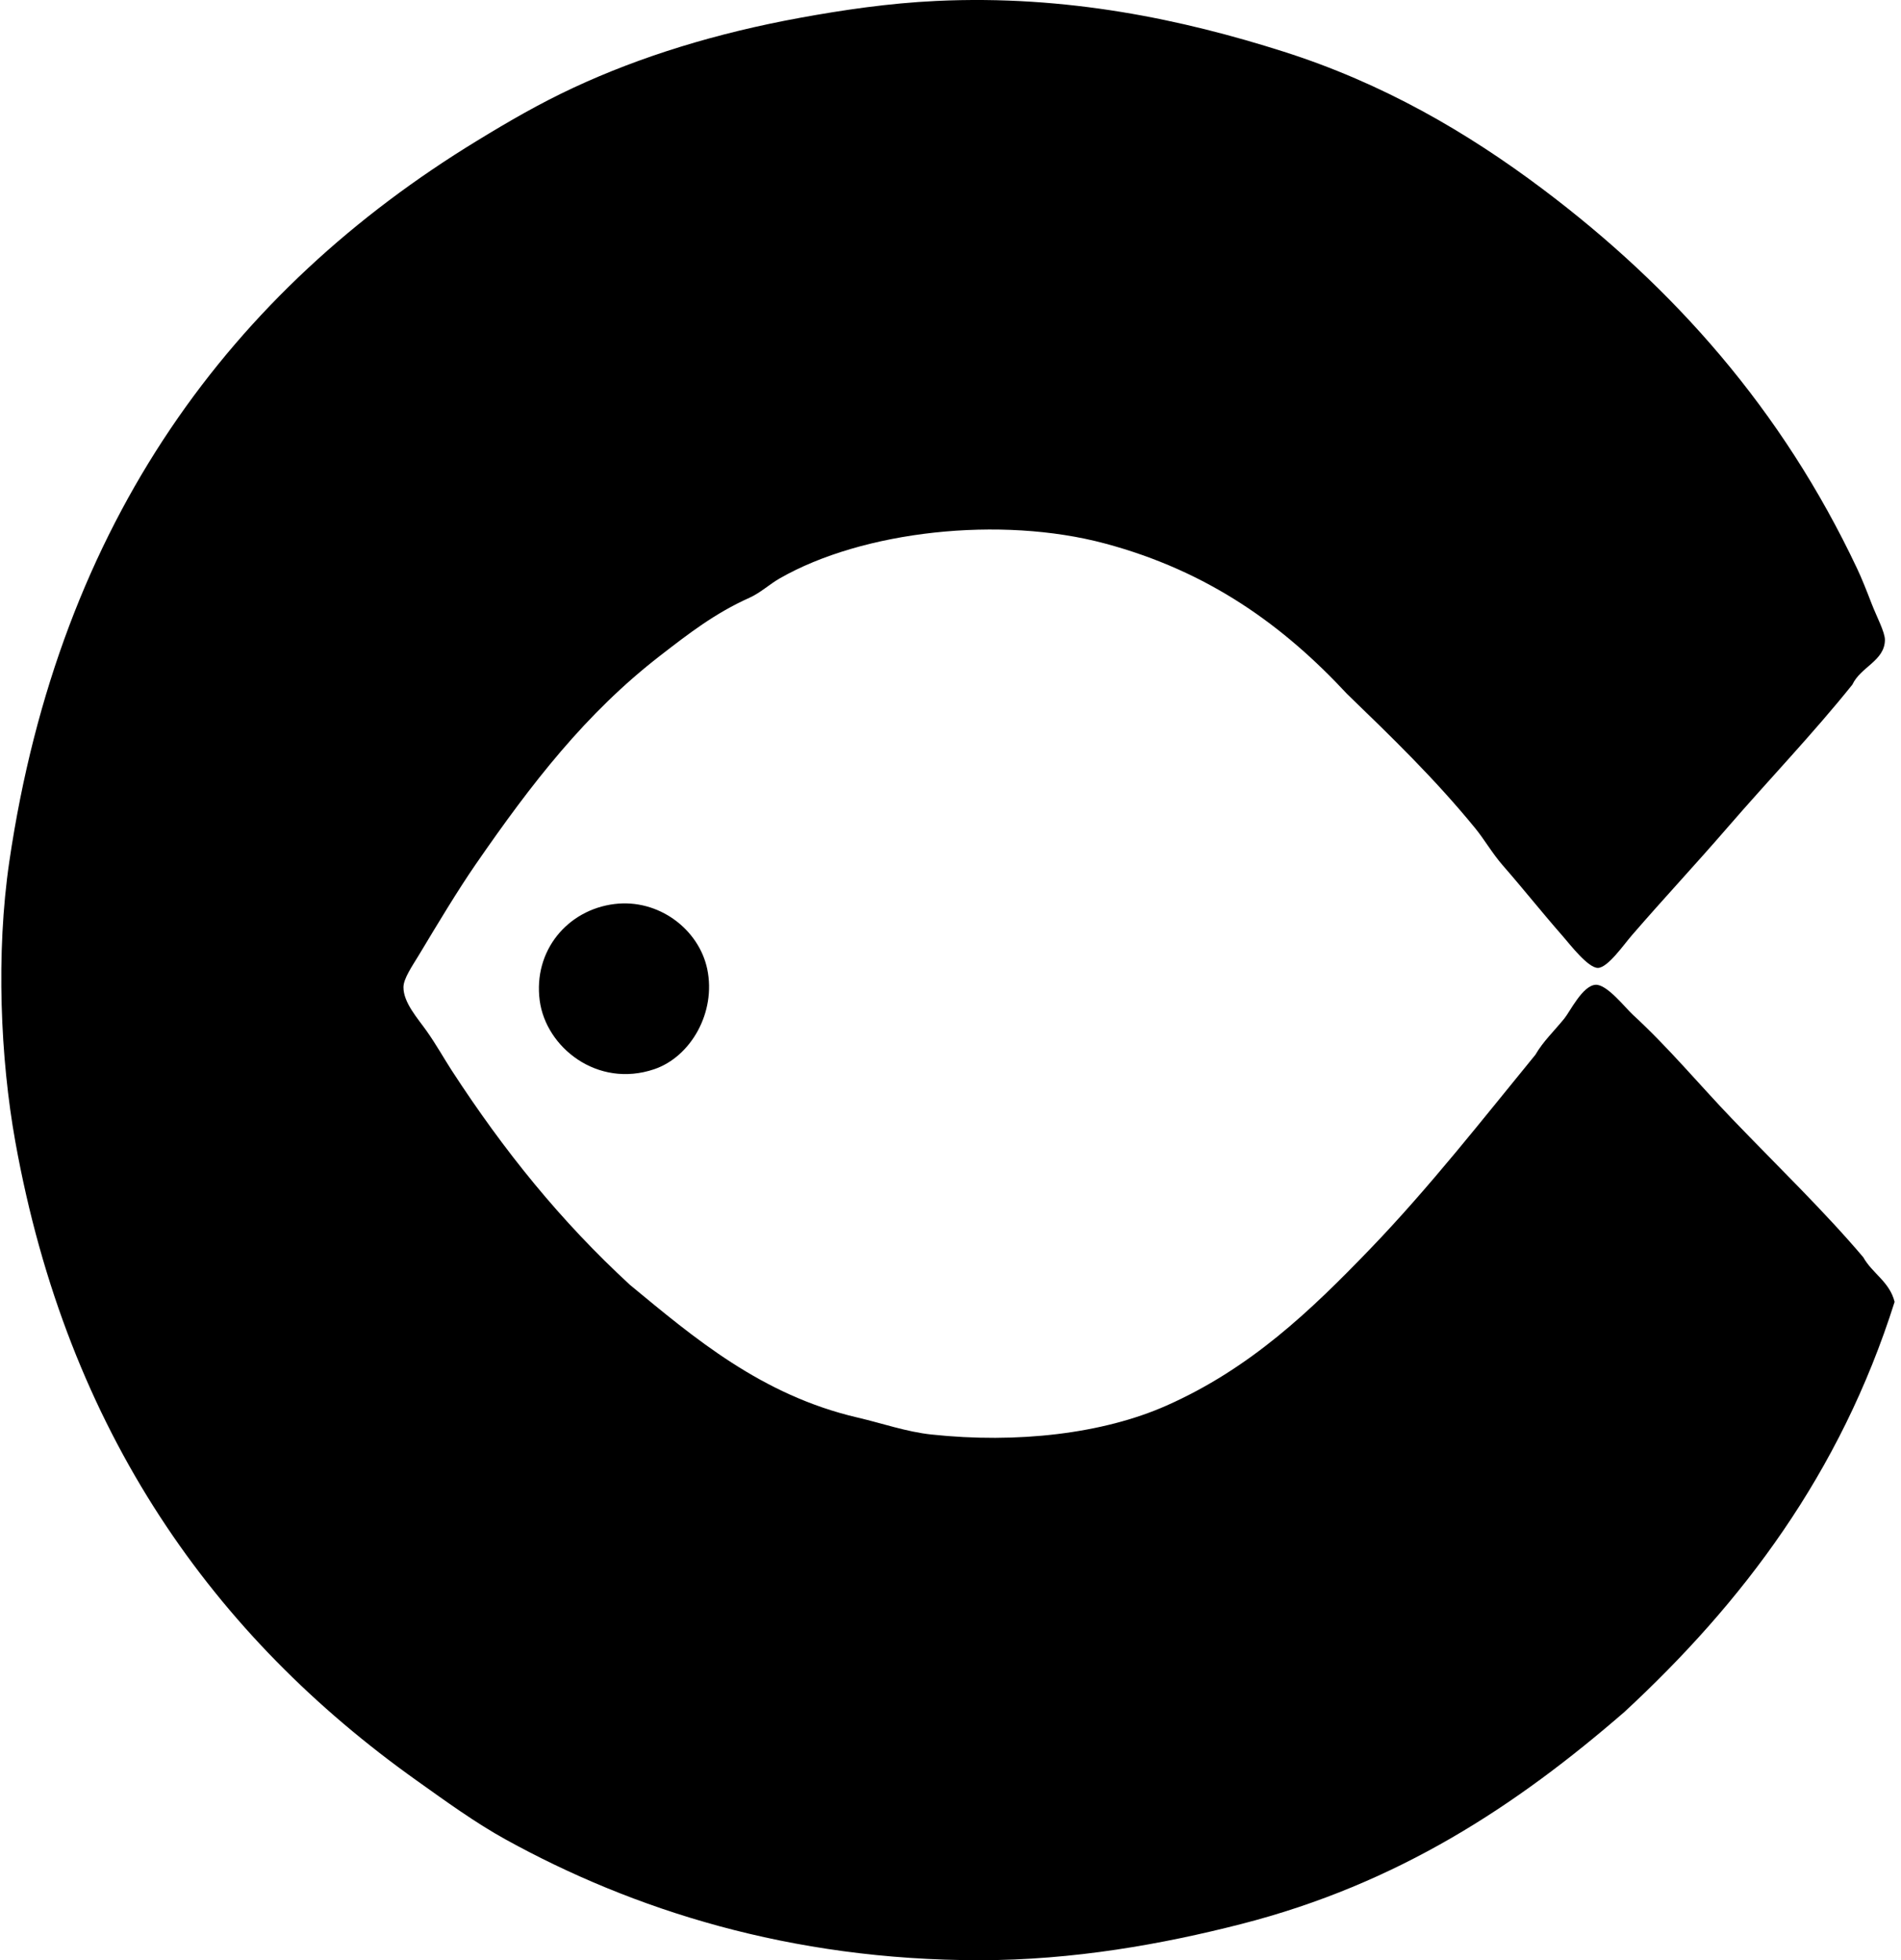 <svg xmlns="http://www.w3.org/2000/svg" width="194" height="200" fill="none" viewBox="0 0 194 200">
  <path fill="#000" fill-rule="evenodd" d="M137.495 70.83c-6.489-6.99-14.134-12.54-24.726-15.376-10.682-2.862-24.74-1.295-33.215 3.568-1.025.589-1.97 1.475-3.075 1.968-3.525 1.578-6.23 3.682-9.105 5.904-7.58 5.867-13.107 13.007-18.82 21.281-1.83 2.65-3.854 6.017-5.78 9.226-.692 1.15-1.596 2.428-1.601 3.322-.008 1.564 1.446 3.17 2.338 4.429 1.017 1.436 1.834 2.905 2.584 4.059 5.362 8.246 11.132 15.383 18.207 21.895 6.533 5.39 13.412 11.253 23.25 13.534 2.409.557 4.945 1.449 7.503 1.721 8.725.933 17.477-.064 23.99-2.952 8.534-3.784 14.641-9.608 20.791-15.992 6.06-6.294 11.504-13.264 16.855-19.804.802-1.377 1.837-2.328 2.949-3.692.589-.719 1.865-3.376 3.199-3.445 1.156-.059 3.018 2.343 3.815 3.075 3.612 3.317 6.831 7.191 10.086 10.579 4.788 4.984 9.443 9.462 13.41 14.148.927 1.657 2.679 2.487 3.198 4.549-5.559 17.57-15.55 30.705-27.558 41.827-11.026 9.564-23.082 17.543-39.12 21.651-8.036 2.058-17.131 3.692-26.695 3.692-19.373 0-35.421-5.179-48.346-12.303-3.142-1.732-6.148-3.923-9.105-6.027-20.65-14.692-35.622-35.491-40.963-65.196-1.523-8.478-1.983-19.214-.614-28.54 5.126-34.917 22.836-58.373 47.73-73.566 3.28-2.004 6.394-3.807 9.842-5.413 6.83-3.183 14.556-5.57 23.126-7.134 4.357-.794 9.02-1.49 13.901-1.721 13.349-.632 25.187 1.909 35.429 5.166 10.153 3.227 18.736 8.224 26.451 14.022 13.351 10.037 24.431 22.476 32.107 38.75.476 1.008.956 2.226 1.475 3.57.514 1.33 1.361 2.9 1.351 3.69-.02 2.13-2.484 2.752-3.319 4.553-4.054 5.053-8.401 9.56-12.794 14.638-3.178 3.677-6.402 7.117-9.718 10.95-.802.922-2.438 3.288-3.445 3.319-1.005.033-2.89-2.425-3.566-3.199-2.33-2.661-3.877-4.647-6.153-7.257-1.074-1.228-1.855-2.62-2.831-3.813-4.139-5.06-8.537-9.305-13.038-13.657Z" clip-rule="evenodd"/>
  <path fill="#000" fill-rule="evenodd" d="M62.701 92.237c4.51-.56 8.622 2.574 9.475 6.64.922 4.417-1.683 8.951-5.413 10.213-5.816 1.967-11.06-2.241-11.686-7.011-.668-5.095 2.849-9.251 7.624-9.842Z" clip-rule="evenodd"/>
</svg>
